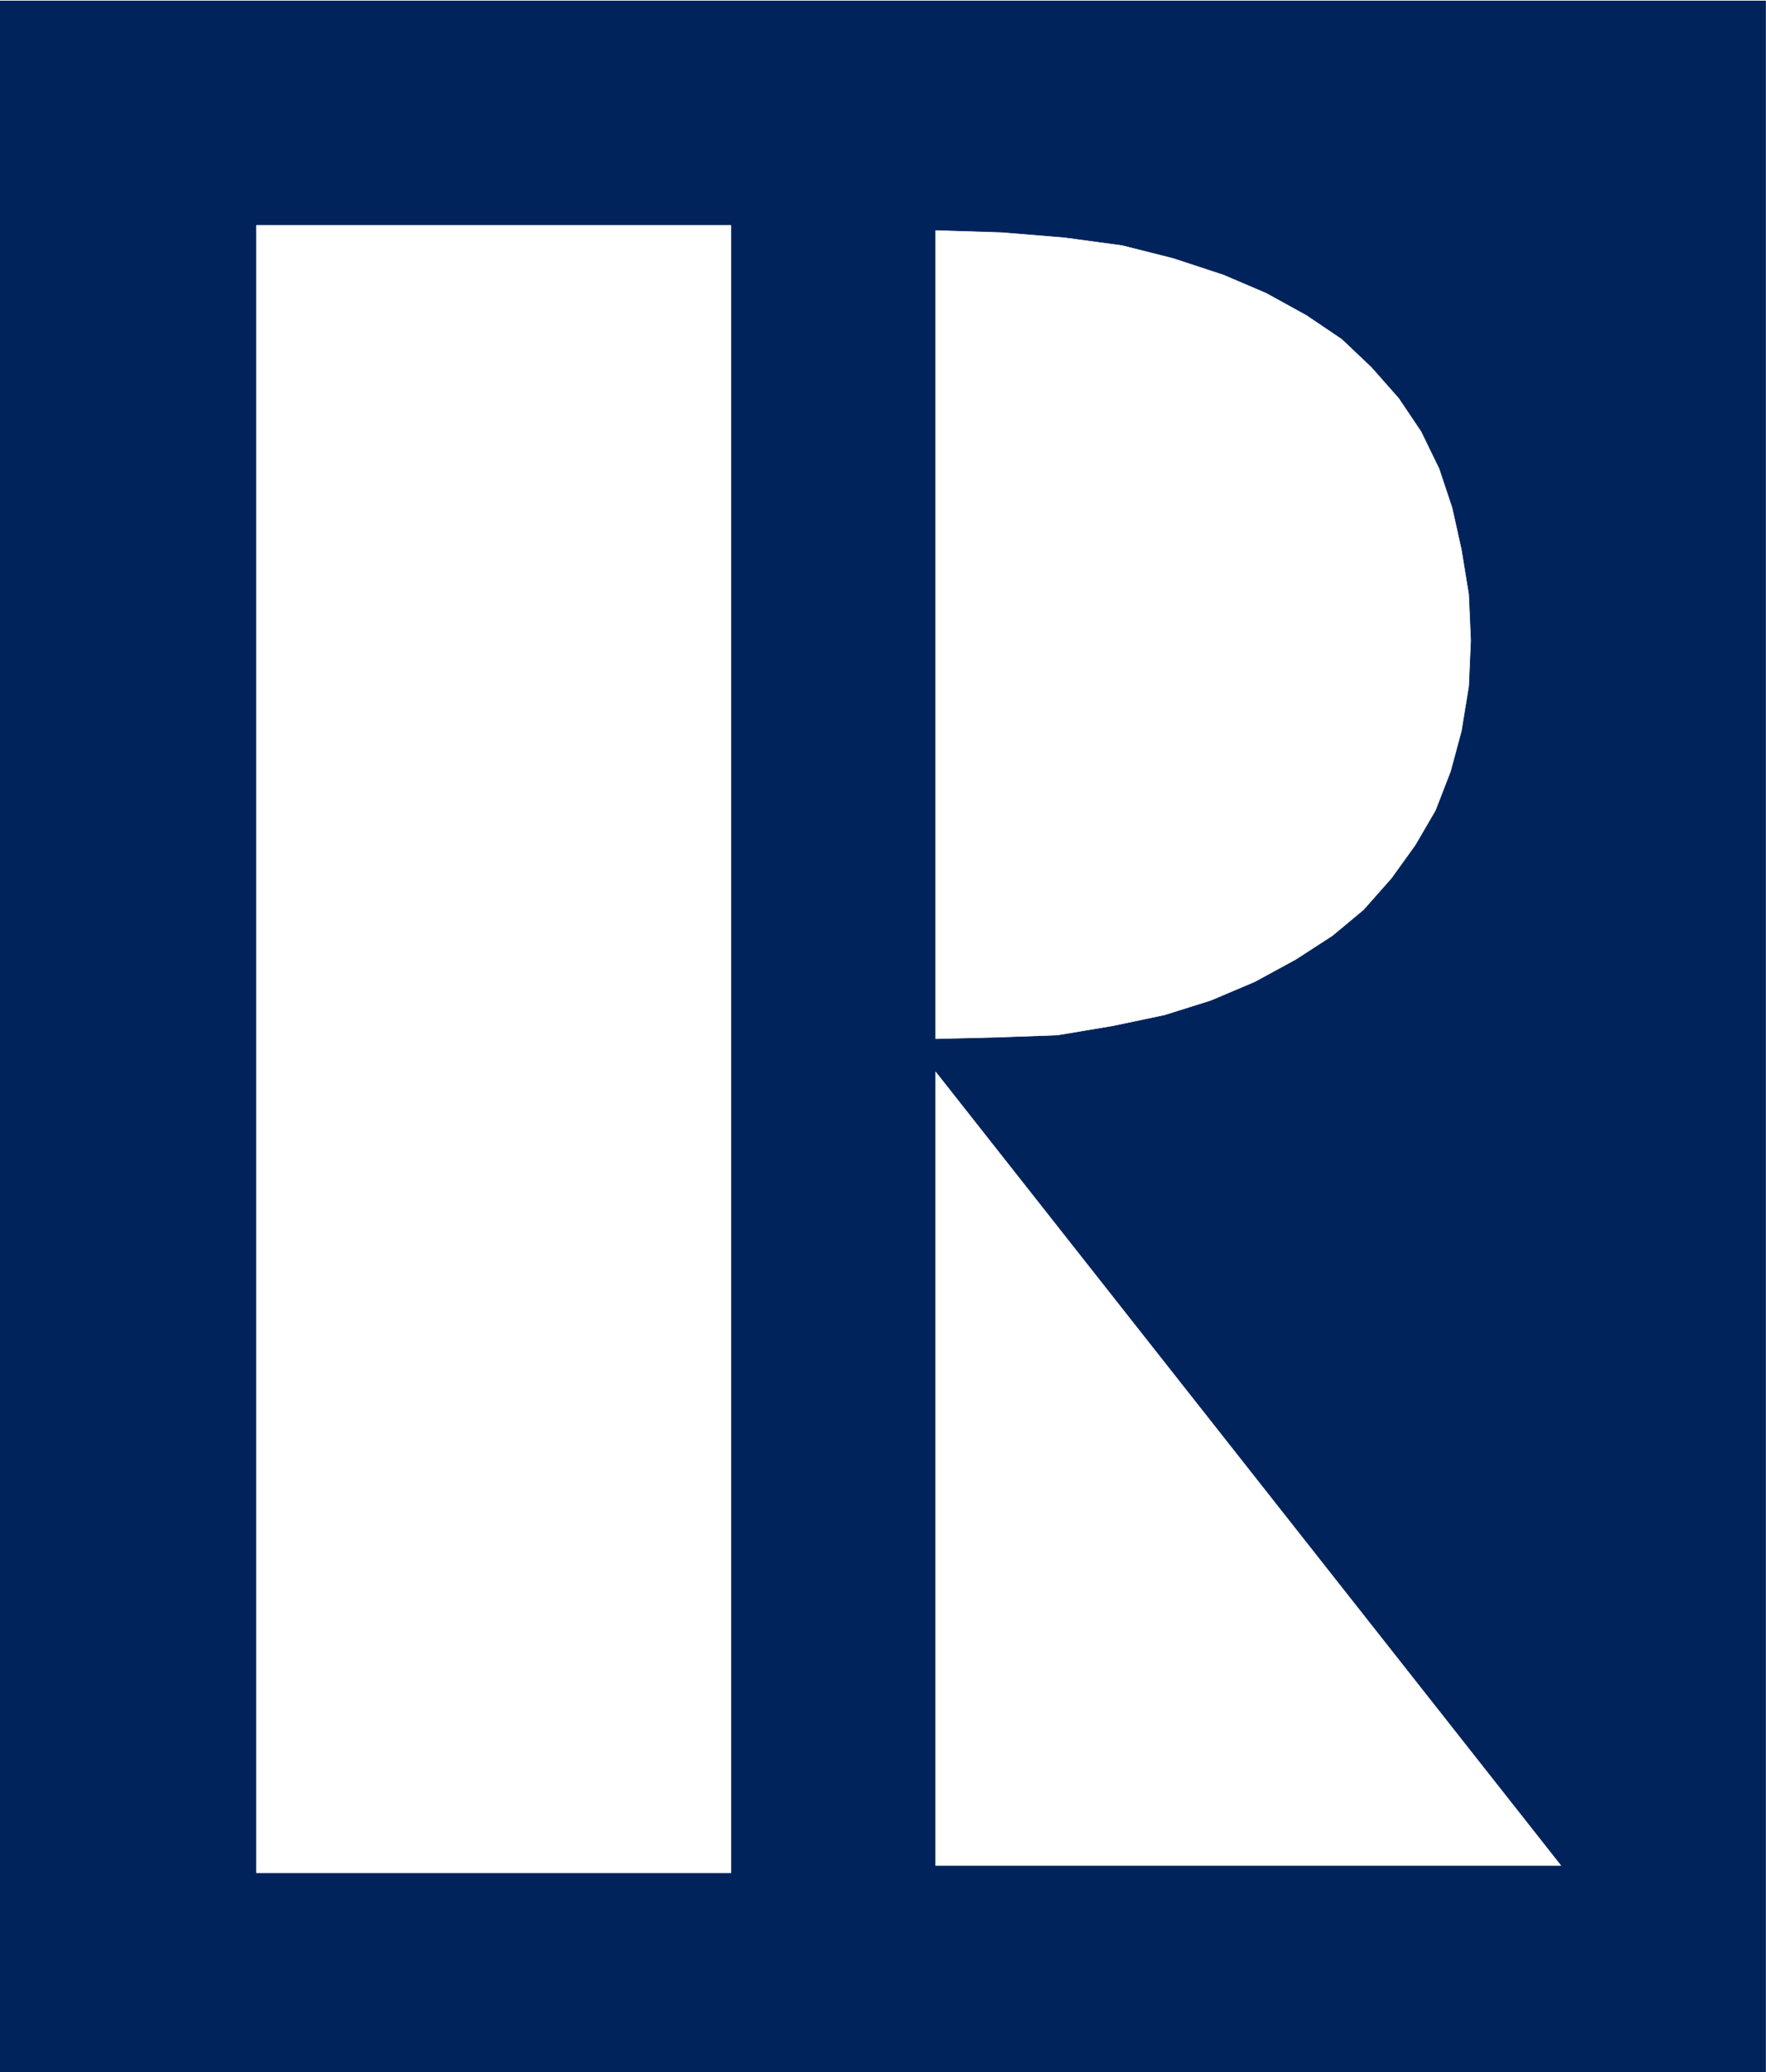 <svg xmlns="http://www.w3.org/2000/svg" width="2551.805" height="2993.144"><rect width="100%" height="100%" fill="#808080" stroke="none"/><defs><clipPath id="a"><path d="M0 0h2551.598v2992.184H0Zm0 0"/></clipPath></defs><path fill="#fff" d="M0 2993.144h2551.805V0H0Zm0 0"/><g fill-rule="evenodd" stroke-linecap="square" stroke-linejoin="bevel" stroke-miterlimit="10" stroke-width=".729" clip-path="url(#a)" transform="translate(0 .96)"><path fill="#fff" stroke="#fff" d="M0 2992.184h2551.805V-.961H0Zm0 0"/><path fill="#00235c" stroke="#00235c" d="M2551.805 2992.184V-.961H0v2993.145Zm0 0"/></g><path fill="#fff" fill-rule="evenodd" stroke="#fff" stroke-linecap="square" stroke-linejoin="bevel" stroke-miterlimit="10" stroke-width=".729" d="M1056.223 2705.031V325.523H370.535v2379.508Zm295.667-1204.707 90.551-2.238 85.34-3.023 80.078-13.442 74.868-15.734 66.636-20.946 63.614-26.933 59.132-32.2 53.141-34.386 44.91-37.406 40.43-45.692 34.437-47.879 29.18-50.12 21.723-56.114 15.734-58.402 10.473-64.344 2.968-66.586-2.968-66.582-10.473-64.344-13.492-60.644-18.703-56.114-26.207-53.87-32.2-47.88-39.648-44.91-42.668-40.43-50.902-34.386-58.407-32.196-61.37-26.207-72.63-23.914-74.085-18.703-83.098-11.254-90.55-7.453-95.813-3.02zm903.465 1194.239-903.464-1146.36v1146.36zm0 0"/></svg>
